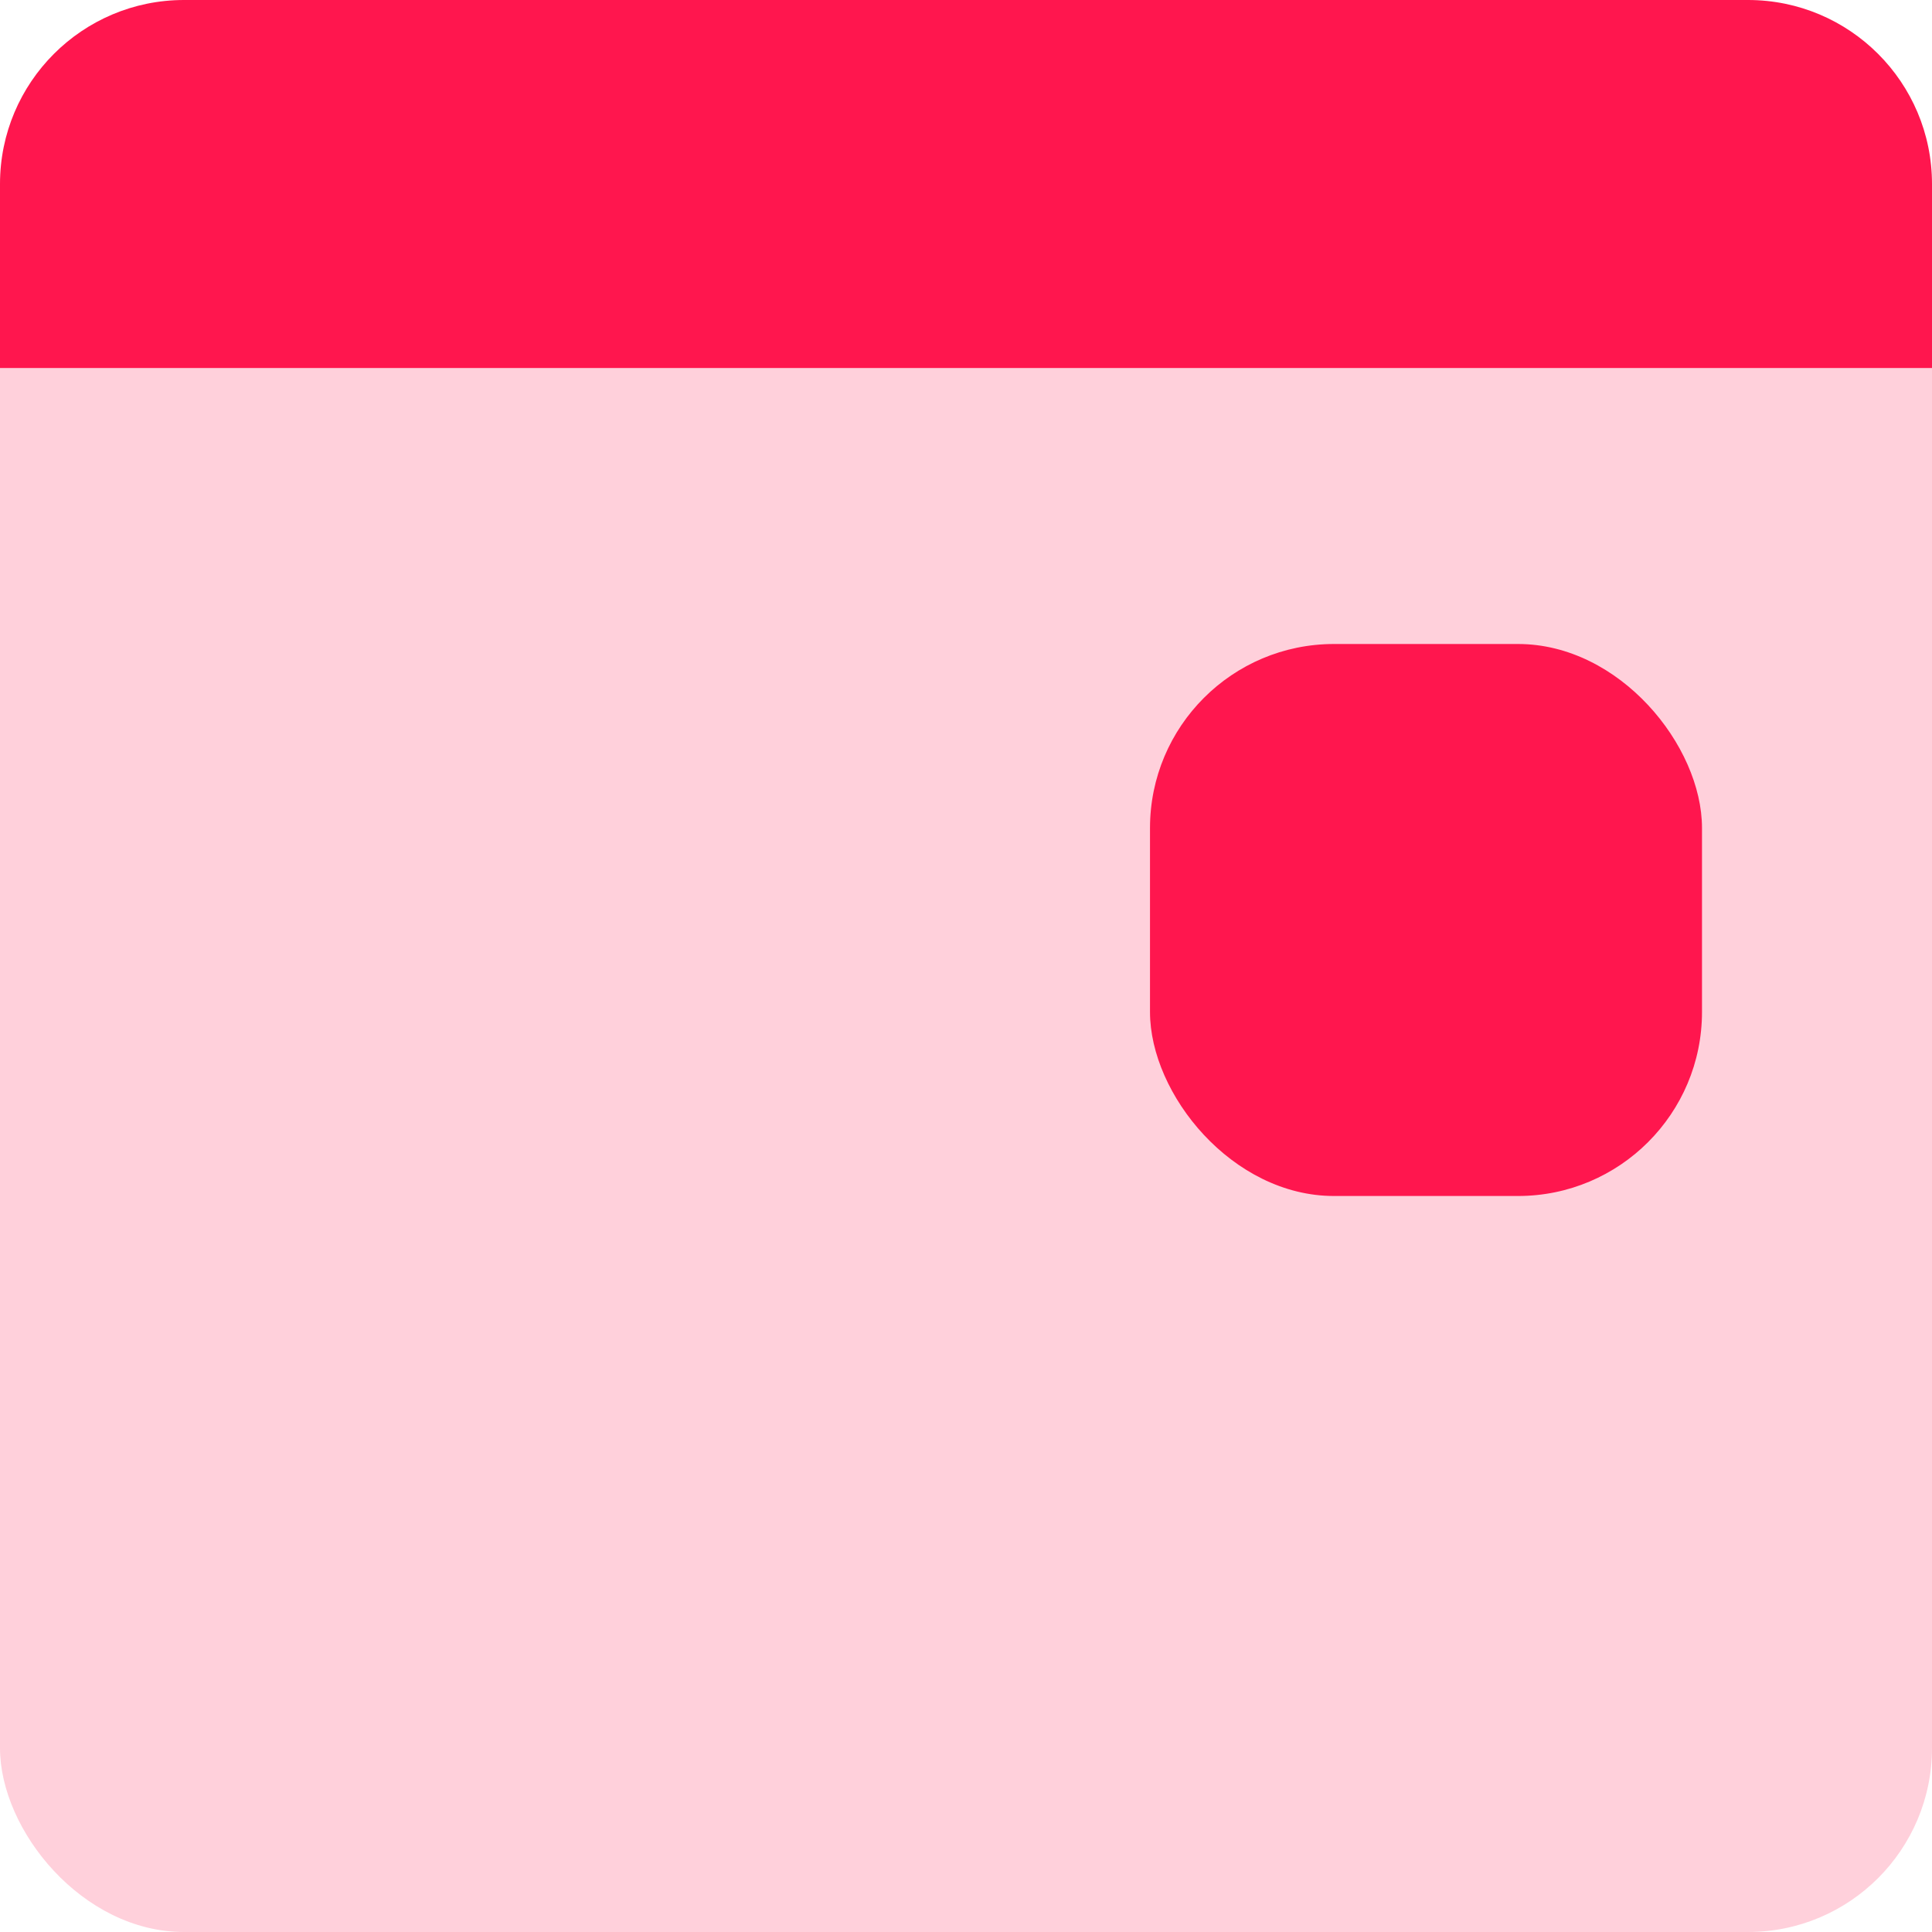 <?xml version="1.0" encoding="utf-8"?>
<svg width="42" height="42" viewBox="0 0 42 42" fill="none" xmlns="http://www.w3.org/2000/svg">
<rect opacity="0.2" y="1" width="42" height="41" rx="4" fill="#FF164E"/>
<rect x="25" y="14" width="12" height="12" rx="4" fill="#FF164E"/>
<path d="M0 4C0 1.791 1.791 0 4 0H38C40.209 0 42 1.791 42 4V8H0V4Z" fill="#FF164E"/>
</svg>

